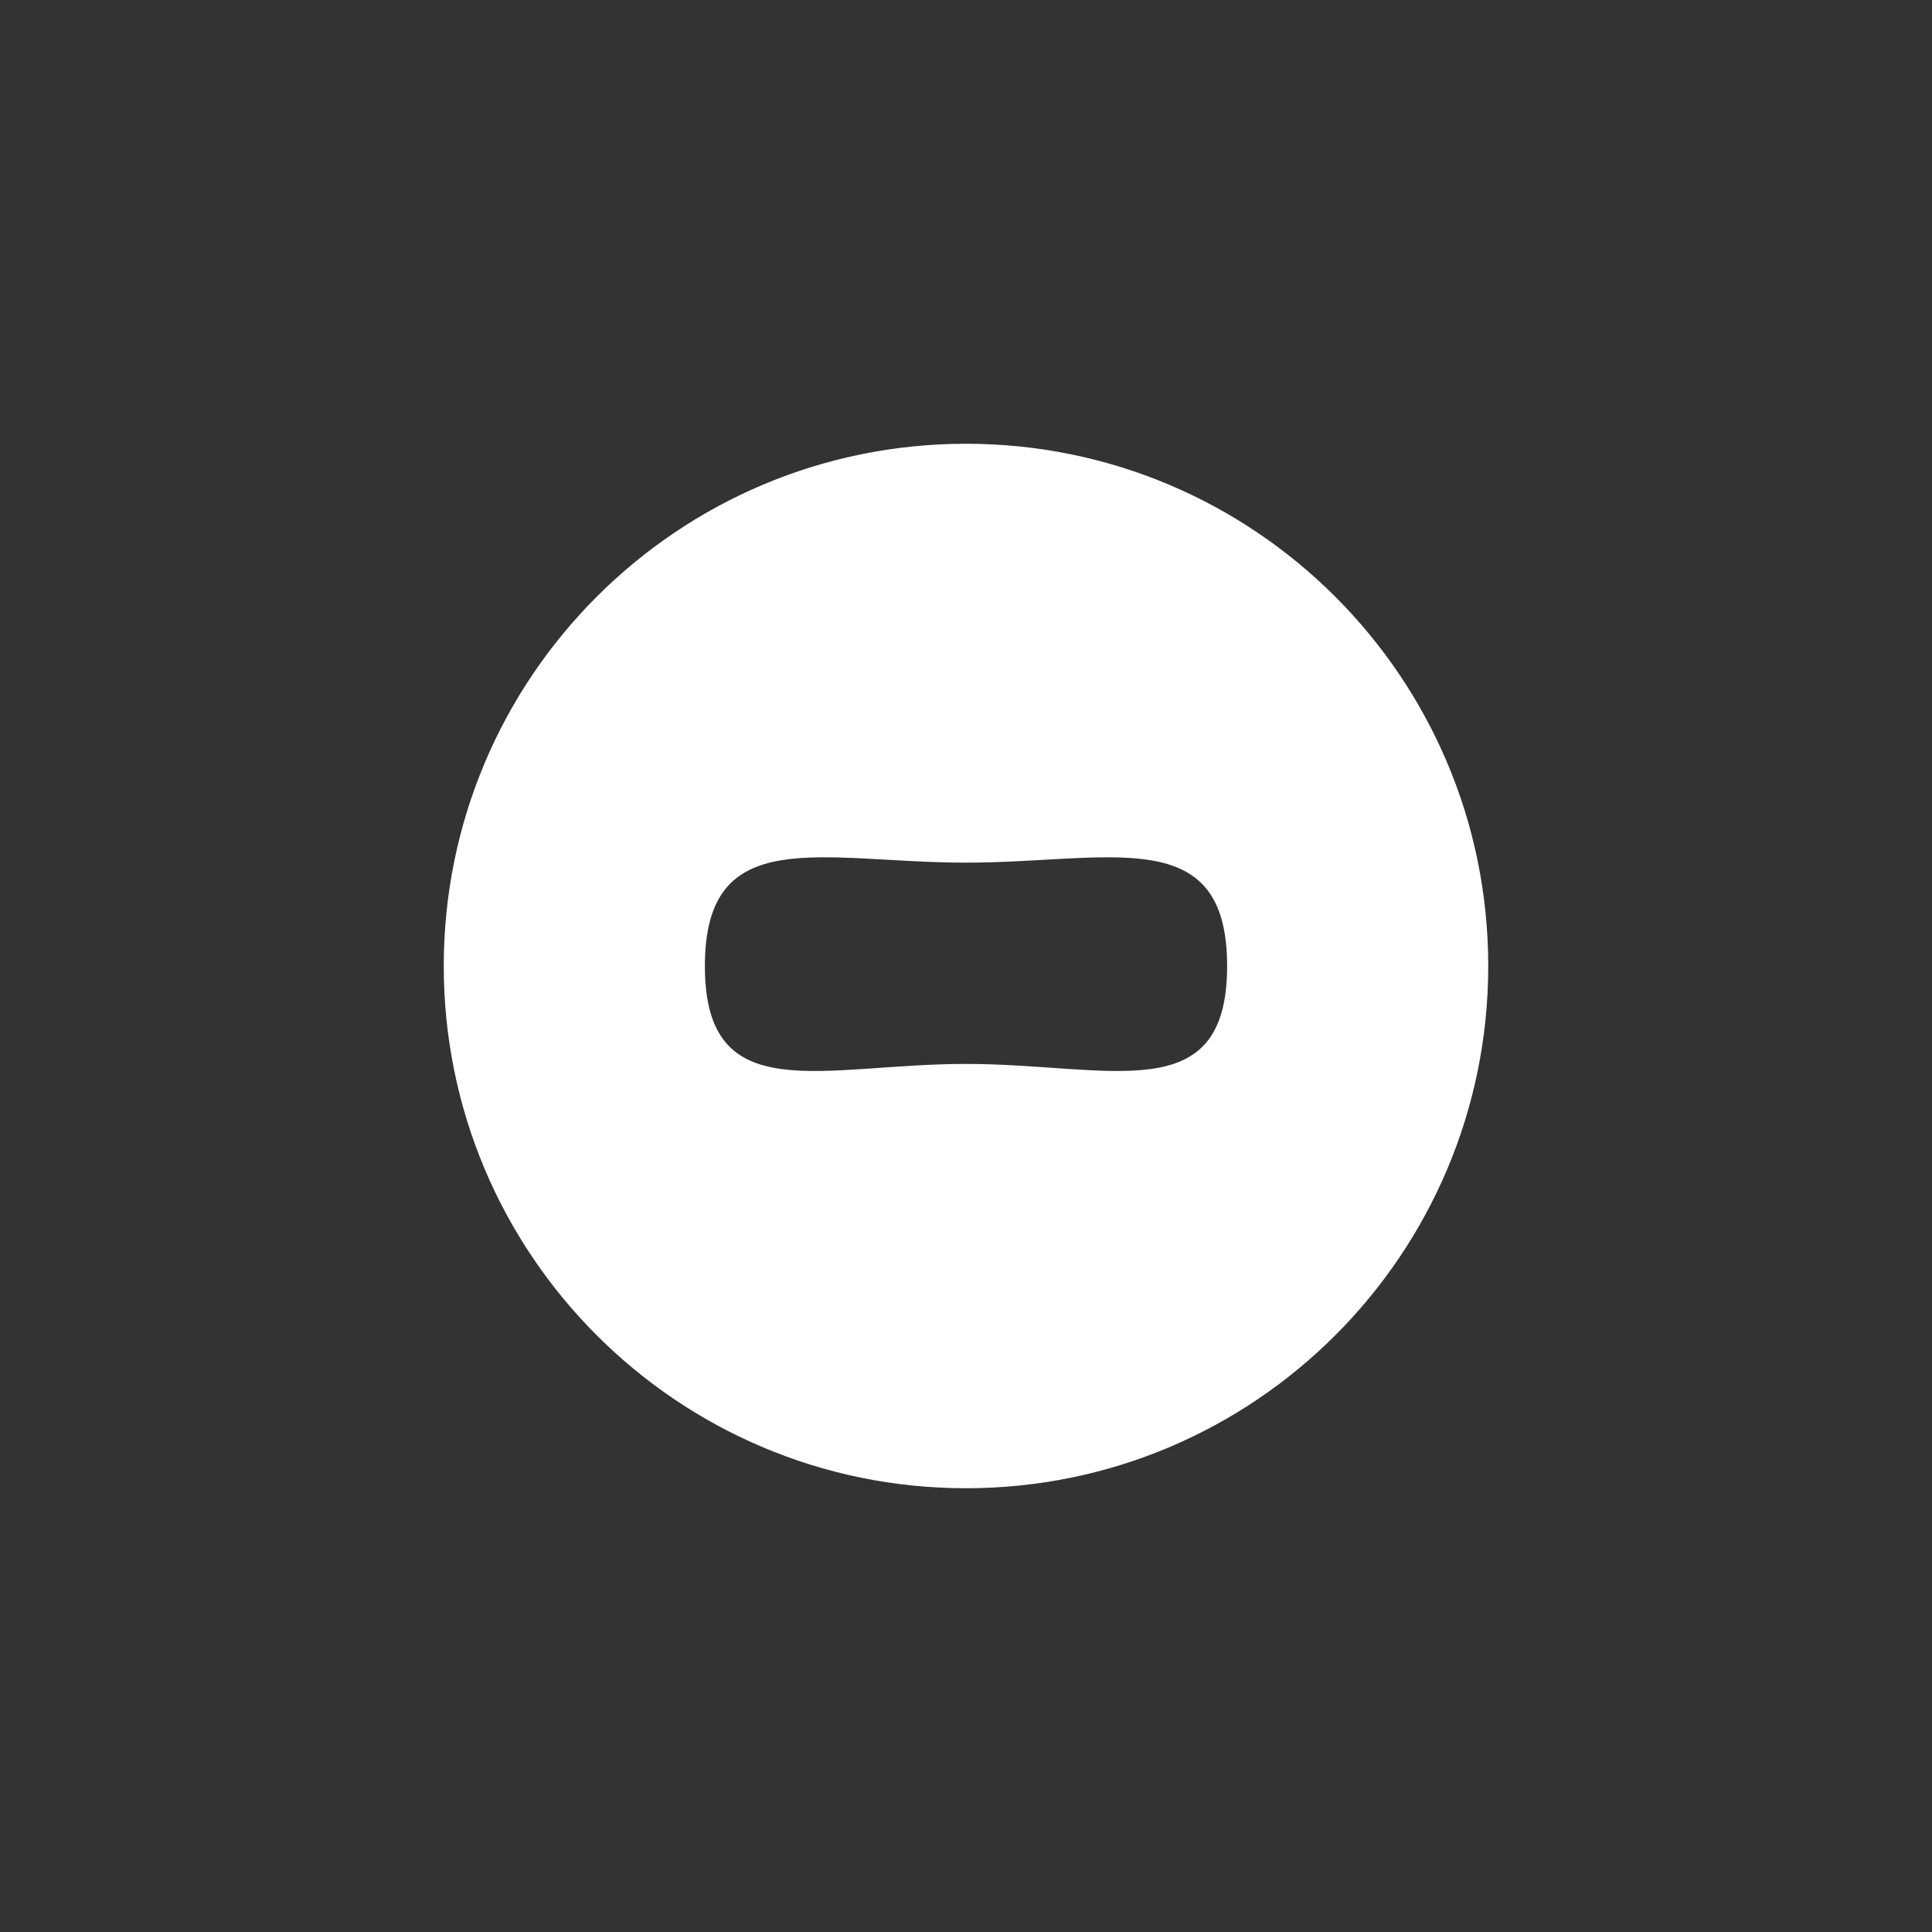 <svg width="640" height="640" viewBox="0 0 640 640" fill="none" xmlns="http://www.w3.org/2000/svg">
<rect x="0" y="0" width="640" height="640" fill="#333333" stroke="none"/>
<rect width="640" height="640" fill="none"/>
<path fill-rule="evenodd" clip-rule="evenodd" d="M406.5 320C406.5 272.227 367.773 285.76 320 285.76C272.227 285.76 233.5 272.227 233.5 320C233.5 367.773 272.227 352.438 320 352.438C367.773 352.438 406.5 367.773 406.5 320ZM493 320C493 224.455 415.545 147 320 147C224.455 147 147 224.455 147 320C147 415.545 224.455 493 320 493C415.545 493 493 415.545 493 320Z" fill="white"/>
</svg>
